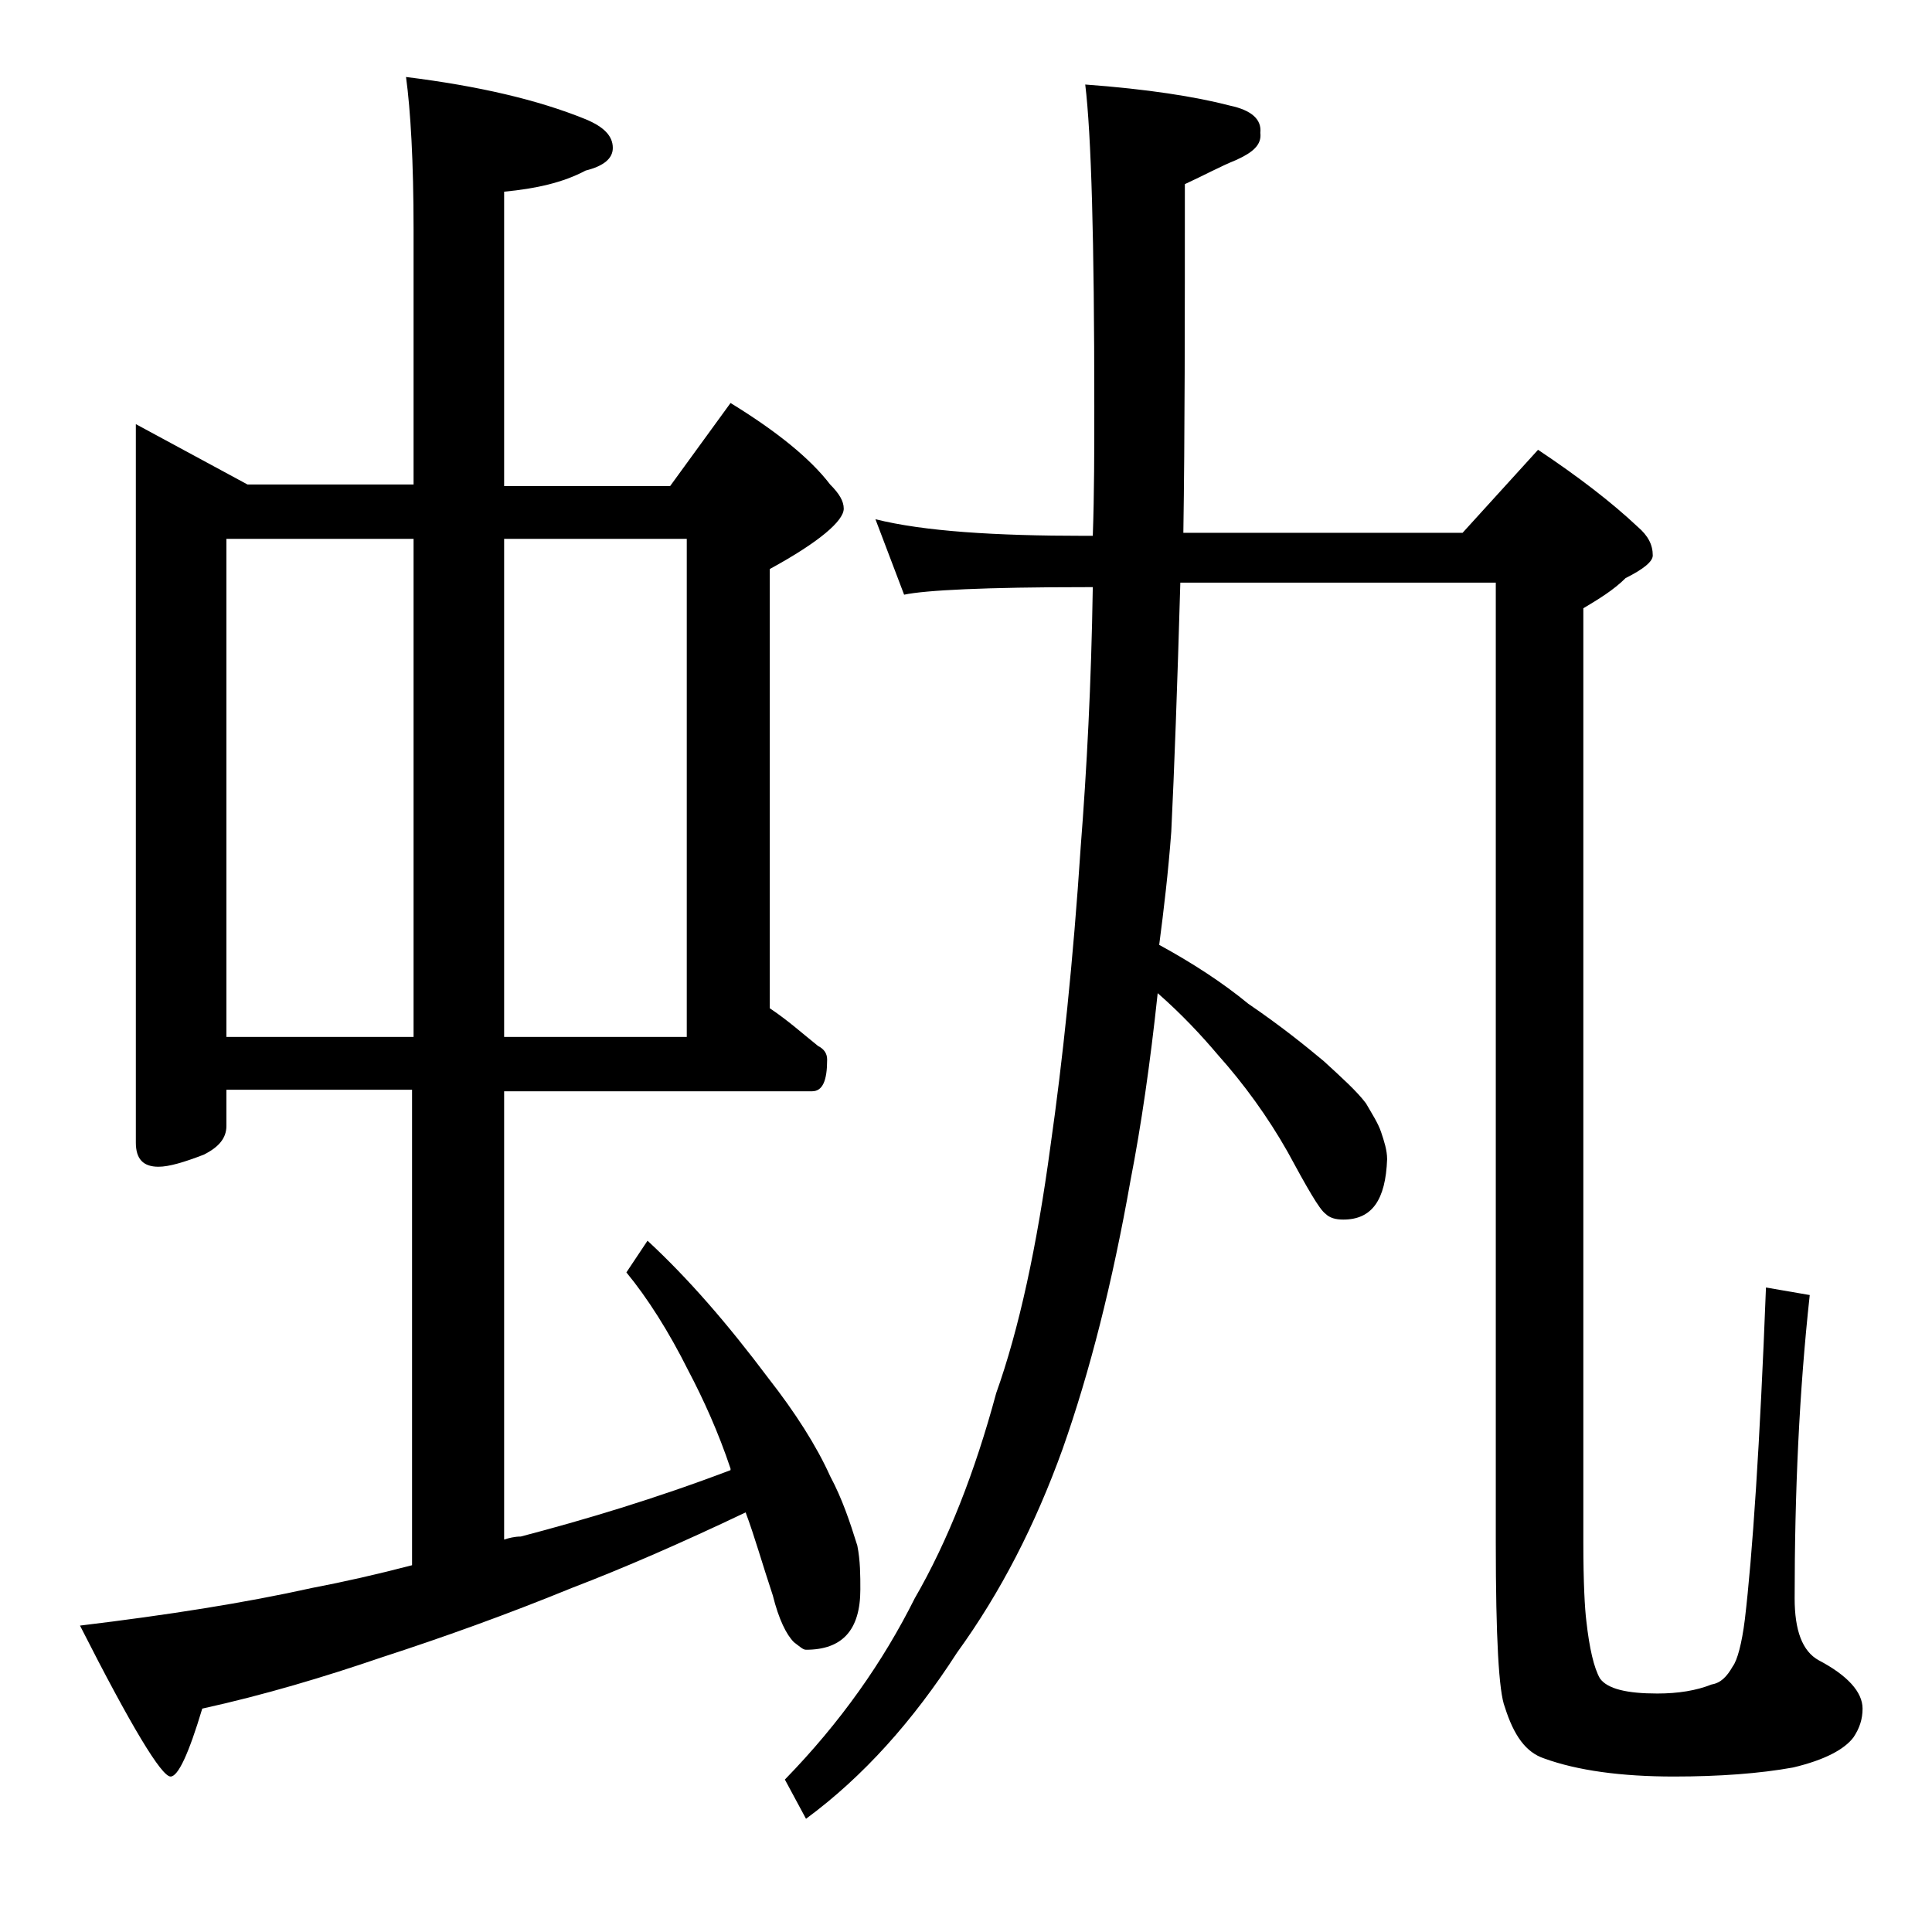 <?xml version="1.0" encoding="utf-8"?>
<!-- Generator: Adobe Illustrator 18.0.0, SVG Export Plug-In . SVG Version: 6.00 Build 0)  -->
<!DOCTYPE svg PUBLIC "-//W3C//DTD SVG 1.1//EN" "http://www.w3.org/Graphics/SVG/1.1/DTD/svg11.dtd">
<svg version="1.1" id="Layer_1" xmlns="http://www.w3.org/2000/svg" xmlns:xlink="http://www.w3.org/1999/xlink" x="0px" y="0px"
	 viewBox="0 0 128 128" enable-background="new 0 0 128 128" xml:space="preserve">
<path d="M9,28.1l7.4,4h11V15.2c0-4.5-0.2-7.9-0.5-10.1c4.8,0.6,8.7,1.5,11.9,2.8c1.2,0.5,1.8,1.1,1.8,1.9c0,0.7-0.6,1.2-1.8,1.5
	c-1.5,0.8-3.3,1.2-5.4,1.4v19.5h11l4-5.5c3.1,1.9,5.3,3.7,6.6,5.4c0.6,0.6,0.9,1.1,0.9,1.6c0,0.8-1.6,2.2-4.9,4v29.1
	c1.2,0.8,2.2,1.7,3.2,2.5c0.4,0.2,0.6,0.5,0.6,0.9c0,1.4-0.3,2.1-1,2.1H33.4V102c0.3-0.1,0.7-0.2,1.1-0.2c4.2-1.1,8.9-2.5,13.9-4.4
	v-0.1c-0.8-2.4-1.8-4.6-2.8-6.5c-1.3-2.6-2.7-4.8-4.1-6.5l1.4-2.1c2.7,2.5,5.3,5.5,8,9.1c1.8,2.3,3.2,4.5,4.1,6.5
	c0.8,1.5,1.3,3,1.8,4.6c0.2,1,0.2,2,0.2,2.9c0,2.7-1.2,4-3.6,4c-0.2,0-0.4-0.2-0.8-0.5c-0.5-0.5-1-1.5-1.4-3.1
	c-0.7-2.1-1.2-3.9-1.8-5.5c-4.2,2-8.1,3.7-11.5,5c-4.4,1.8-8.6,3.3-12.6,4.6c-3.8,1.3-7.8,2.5-11.9,3.4c-0.9,3-1.6,4.5-2.1,4.5
	c-0.6,0-2.6-3.3-6-10c5.8-0.7,10.9-1.5,15.4-2.5c2.1-0.4,4.3-0.9,6.6-1.5V72.2H15v2.4c0,0.8-0.5,1.4-1.5,1.9c-1.3,0.5-2.3,0.8-3,0.8
	c-1,0-1.5-0.5-1.5-1.6V28.1z M15,68.7h12.4v-33H15V68.7z M33.4,35.7v33h12.1v-33H33.4z M71.9,5.6C76,5.9,79.2,6.4,81.5,7
	c1.4,0.3,2.1,0.9,2,1.8c0.1,0.8-0.5,1.3-1.6,1.8c-1,0.4-2.1,1-3.4,1.6c0,9,0,16.7-0.1,23.1h18.5l5-5.5c2.7,1.8,4.9,3.5,6.6,5.1
	c0.7,0.6,1,1.2,1,1.9c0,0.4-0.6,0.9-1.8,1.5c-0.8,0.8-1.8,1.4-2.8,2v61.9c0,2.7,0.1,4.4,0.2,5.2c0.2,1.8,0.5,3.1,0.9,3.8
	c0.5,0.7,1.8,1,3.8,1c1.4,0,2.6-0.2,3.6-0.6c0.6-0.1,1-0.5,1.4-1.2c0.3-0.4,0.6-1.5,0.8-3.1c0.5-4.2,1-11.6,1.4-22l2.9,0.5
	c-0.7,6.4-1,13.1-1,20.1c0,2.1,0.5,3.5,1.6,4.1c1.9,1,2.9,2.1,2.9,3.2c0,0.7-0.2,1.3-0.6,1.9c-0.6,0.8-1.9,1.5-4,2
	c-2.2,0.4-4.9,0.6-7.9,0.6c-3.5,0-6.4-0.4-8.6-1.2c-1.2-0.4-2-1.5-2.6-3.4c-0.4-1-0.6-4.6-0.6-10.9V38.6H78.2
	c-0.2,6.9-0.4,12.4-0.6,16.5c-0.2,2.7-0.5,5.2-0.8,7.5c2.2,1.2,4.2,2.5,5.9,3.9c2.2,1.5,3.8,2.8,5,3.8c1.2,1.1,2.2,2,2.8,2.8
	c0.4,0.7,0.8,1.3,1,1.9c0.2,0.6,0.4,1.2,0.4,1.8c-0.1,2.7-1,4-2.9,4c-0.5,0-0.9-0.1-1.2-0.4c-0.4-0.3-1.2-1.7-2.5-4.1
	c-1.3-2.3-2.9-4.5-4.6-6.4c-1.1-1.3-2.4-2.7-4-4.1c-0.5,4.7-1.1,8.8-1.8,12.4c-1.2,6.8-2.7,12.7-4.5,17.8c-1.8,5-4.1,9.5-7,13.5
	c-2.9,4.5-6.2,8.2-10,11l-1.4-2.6c3.7-3.8,6.5-7.8,8.6-12c2.2-3.8,4-8.4,5.4-13.6c1.5-4.2,2.7-9.7,3.6-16.4c0.8-5.6,1.5-12.2,2-19.8
	c0.4-5.1,0.7-10.8,0.8-17.2h-0.5c-6.6,0-10.6,0.2-12,0.5l-1.9-5c3.2,0.8,7.9,1.1,13.9,1.1h0.5c0.1-2.8,0.1-5.7,0.1-8.6
	C72.5,15.9,72.3,8.9,71.9,5.6z"/>
</svg>
